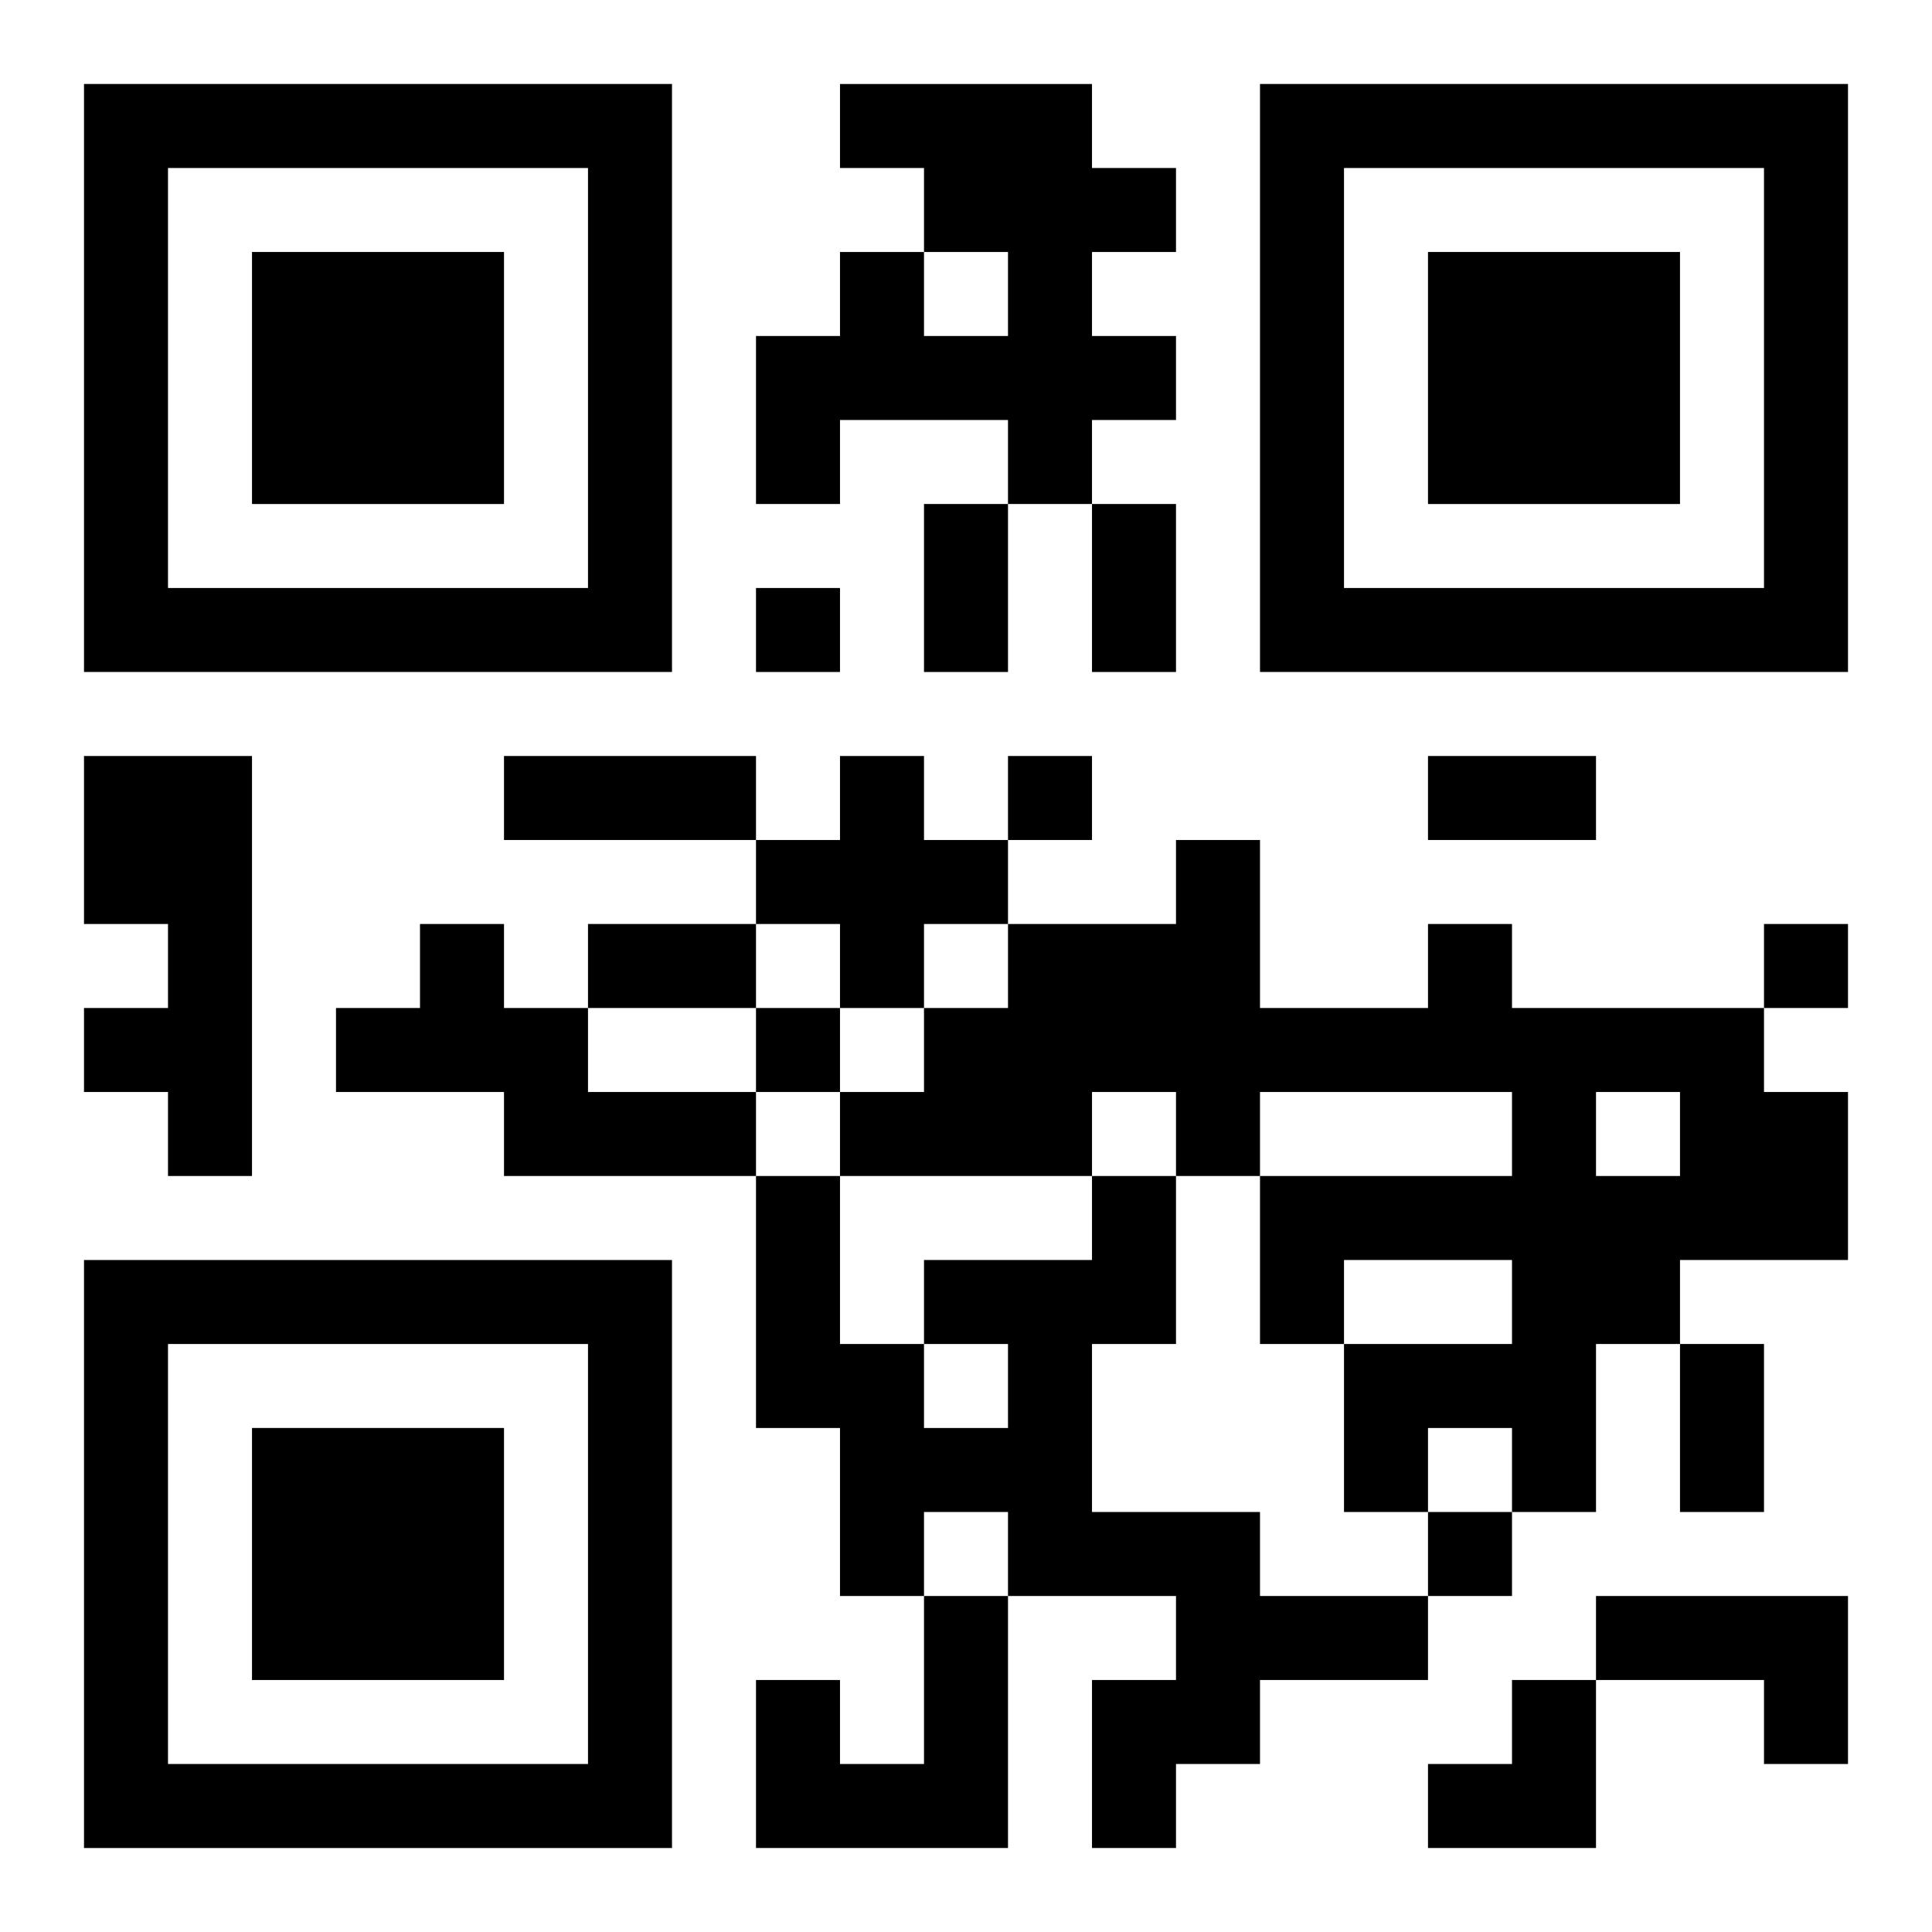 <?xml version="1.0" encoding="UTF-8"?>
<svg width="250" height="250" baseProfile="full" version="1.1" viewBox="-1 -1 23 23" xmlns="http://www.w3.org/2000/svg" xmlns:xlink="http://www.w3.org/1999/xlink"><symbol id="a"><path d="m0 7v7h7v-7h-7zm1 1h5v5h-5v-5zm1 1v3h3v-3h-3z"/></symbol><use y="-7" xlink:href="#a"/><use y="7" xlink:href="#a"/><use x="14" y="-7" xlink:href="#a"/><path d="m9 0h3v1h1v1h-1v1h1v1h-1v1h-1v-1h-2v1h-1v-2h1v-1h1v1h1v-1h-1v-1h-1v-1m-9 8h2v5h-1v-1h-1v-1h1v-1h-1v-2m9 0h1v1h1v1h-1v1h-1v-1h-1v-1h1v-1m-5 2h1v1h1v1h2v1h-3v-1h-2v-1h1v-1m12 0h1v1h3v1h1v2h-2v1h-1v2h-1v-1h-1v1h-1v-2h2v-1h-2v1h-1v-2h3v-1h-3v1h-1v-1h-1v1h-3v-1h1v-1h1v-1h2v-1h1v2h2v-1m2 2v1h1v-1h-1m-6 1h1v2h-1v2h2v1h2v1h-2v1h-1v1h-1v-2h1v-1h-2v-1h-1v1h-1v-2h-1v-3h1v2h1v1h1v-1h-1v-1h2v-1m-2 5h1v3h-3v-2h1v1h1v-2m8 0h3v2h-1v-1h-2v-1m-10-12v1h1v-1h-1m3 2v1h1v-1h-1m9 2v1h1v-1h-1m-12 1v1h1v-1h-1m8 6v1h1v-1h-1m-6-12h1v2h-1v-2m2 0h1v2h-1v-2m-7 3h3v1h-3v-1m11 0h2v1h-2v-1m-10 2h2v1h-2v-1m13 5h1v2h-1v-2m-3 4m1 0h1v2h-2v-1h1z"/></svg>
